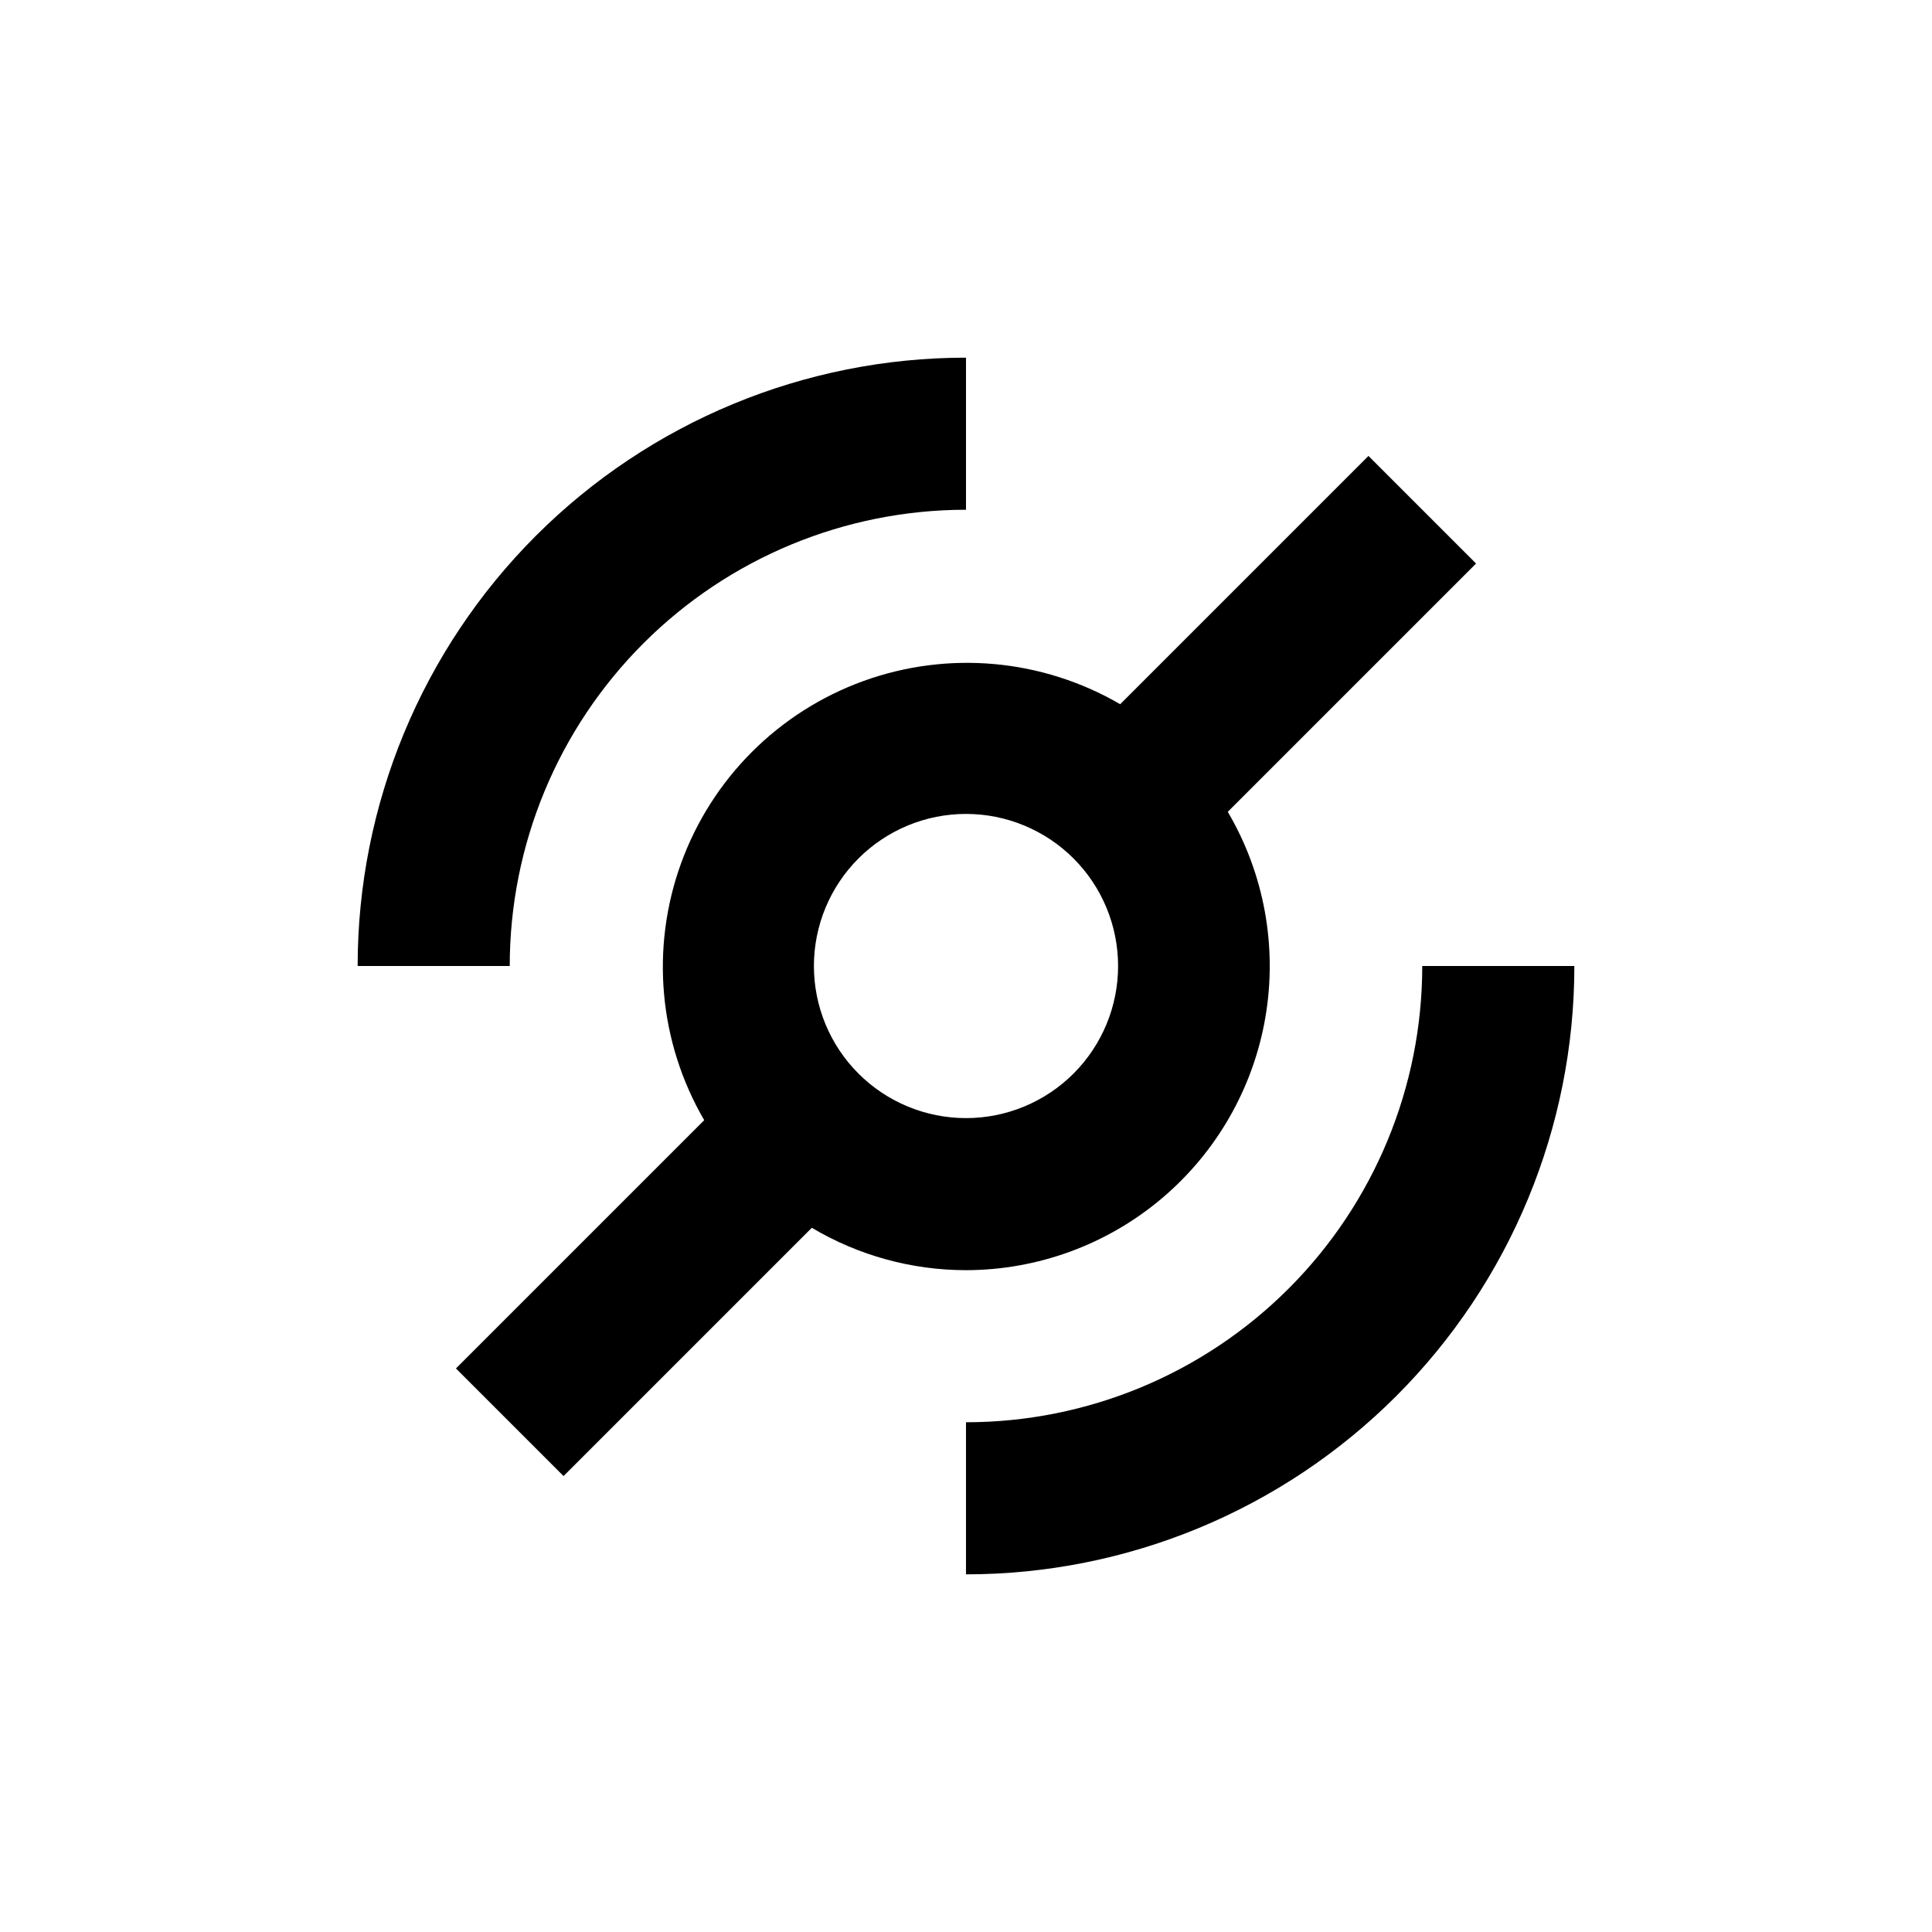 <?xml version="1.0" encoding="UTF-8"?>
<!-- Uploaded to: ICON Repo, www.svgrepo.com, Generator: ICON Repo Mixer Tools -->
<svg fill="#000000" width="800px" height="800px" version="1.1" viewBox="144 144 512 512" xmlns="http://www.w3.org/2000/svg">
 <g>
  <path d="m400 480.61c19.012-0.027 37.402-6.773 51.922-19.047s24.234-29.281 27.43-48.023c3.191-18.742-0.34-38.012-9.977-54.398l65.797-65.797-28.516-28.516-65.797 65.797c-20.656-12.035-45.582-14.285-68.059-6.141-22.473 8.145-40.172 25.844-48.316 48.316-8.145 22.477-5.894 47.402 6.141 68.059l-65.797 65.797 28.516 28.516 65.797-65.797c12.359 7.348 26.477 11.23 40.859 11.234zm0-120.91c10.688 0 20.941 4.246 28.5 11.805s11.805 17.809 11.805 28.5c0 10.688-4.246 20.941-11.805 28.5s-17.812 11.805-28.5 11.805c-10.691 0-20.941-4.246-28.5-11.805s-11.805-17.812-11.805-28.5c0-10.691 4.246-20.941 11.805-28.5s17.809-11.805 28.5-11.805z"/>
  <path d="m400 279.09v-40.305c-42.758 0-83.766 16.984-114 47.219s-47.219 71.242-47.219 114h40.305c0-32.07 12.738-62.824 35.414-85.5s53.43-35.414 85.5-35.414z"/>
  <path d="m520.91 400c0 32.066-12.742 62.82-35.418 85.496-22.676 22.676-53.43 35.418-85.496 35.418v40.305c42.758 0 83.762-16.988 114-47.223s47.223-71.238 47.223-114z"/>
 </g>
</svg>